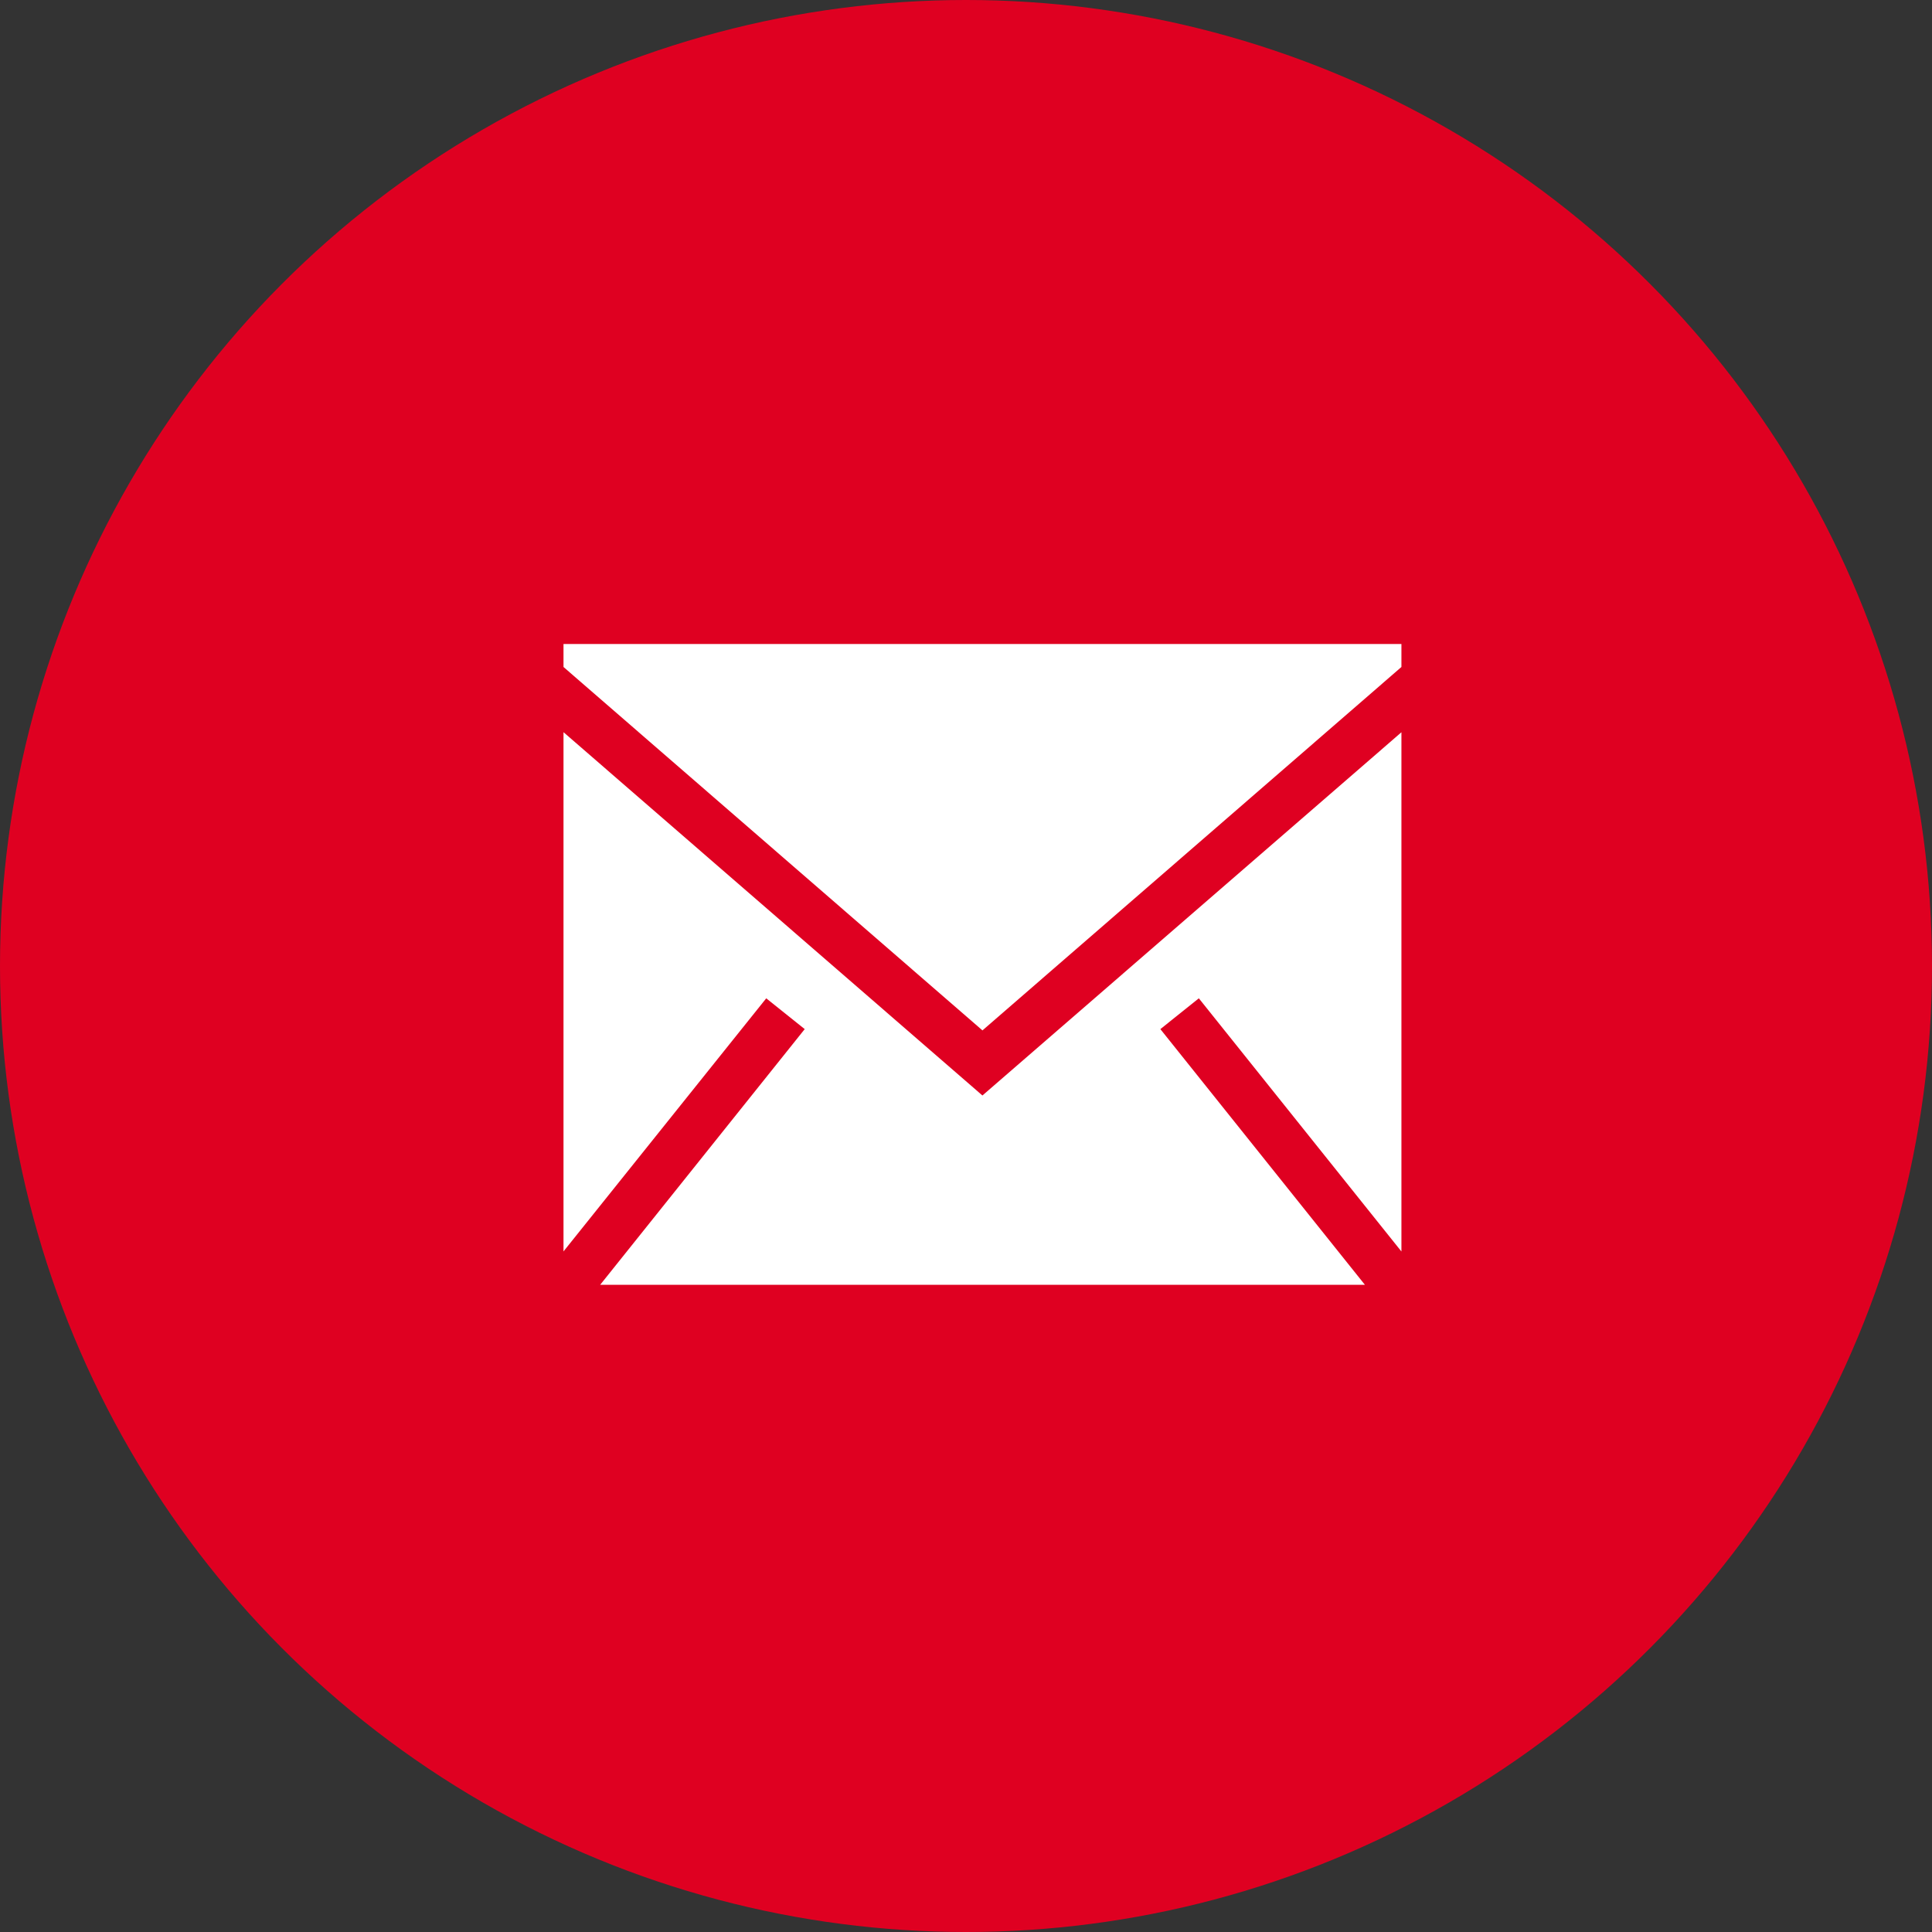 <?xml version="1.0" encoding="UTF-8"?>
<svg xmlns="http://www.w3.org/2000/svg" width="48" height="48" viewBox="0 0 48 48">
  <rect x="0" y="0" width="48" height="48" fill="#333333" stroke="none"/>
  <g id="Group_296" data-name="Group 296" transform="translate(-253 -3659)">
    <circle id="Ellipse_5" data-name="Ellipse 5" cx="24" cy="24" r="24" transform="translate(253 3659)" fill="#df0021"></circle>
    <path id="email-svgrepo-com" d="M20.818,228.193v12.9l-5.033-6.29-.956.765,5.082,6.353h-19l5.082-6.353-.956-.765L0,241.091v-12.9l10.408,9.026Zm0-2.193v.571L10.409,235.6,0,226.571V226H20.817Z" transform="translate(267 3449)" fill="#fff" fill-rule="evenodd"></path>
  </g>
</svg>
